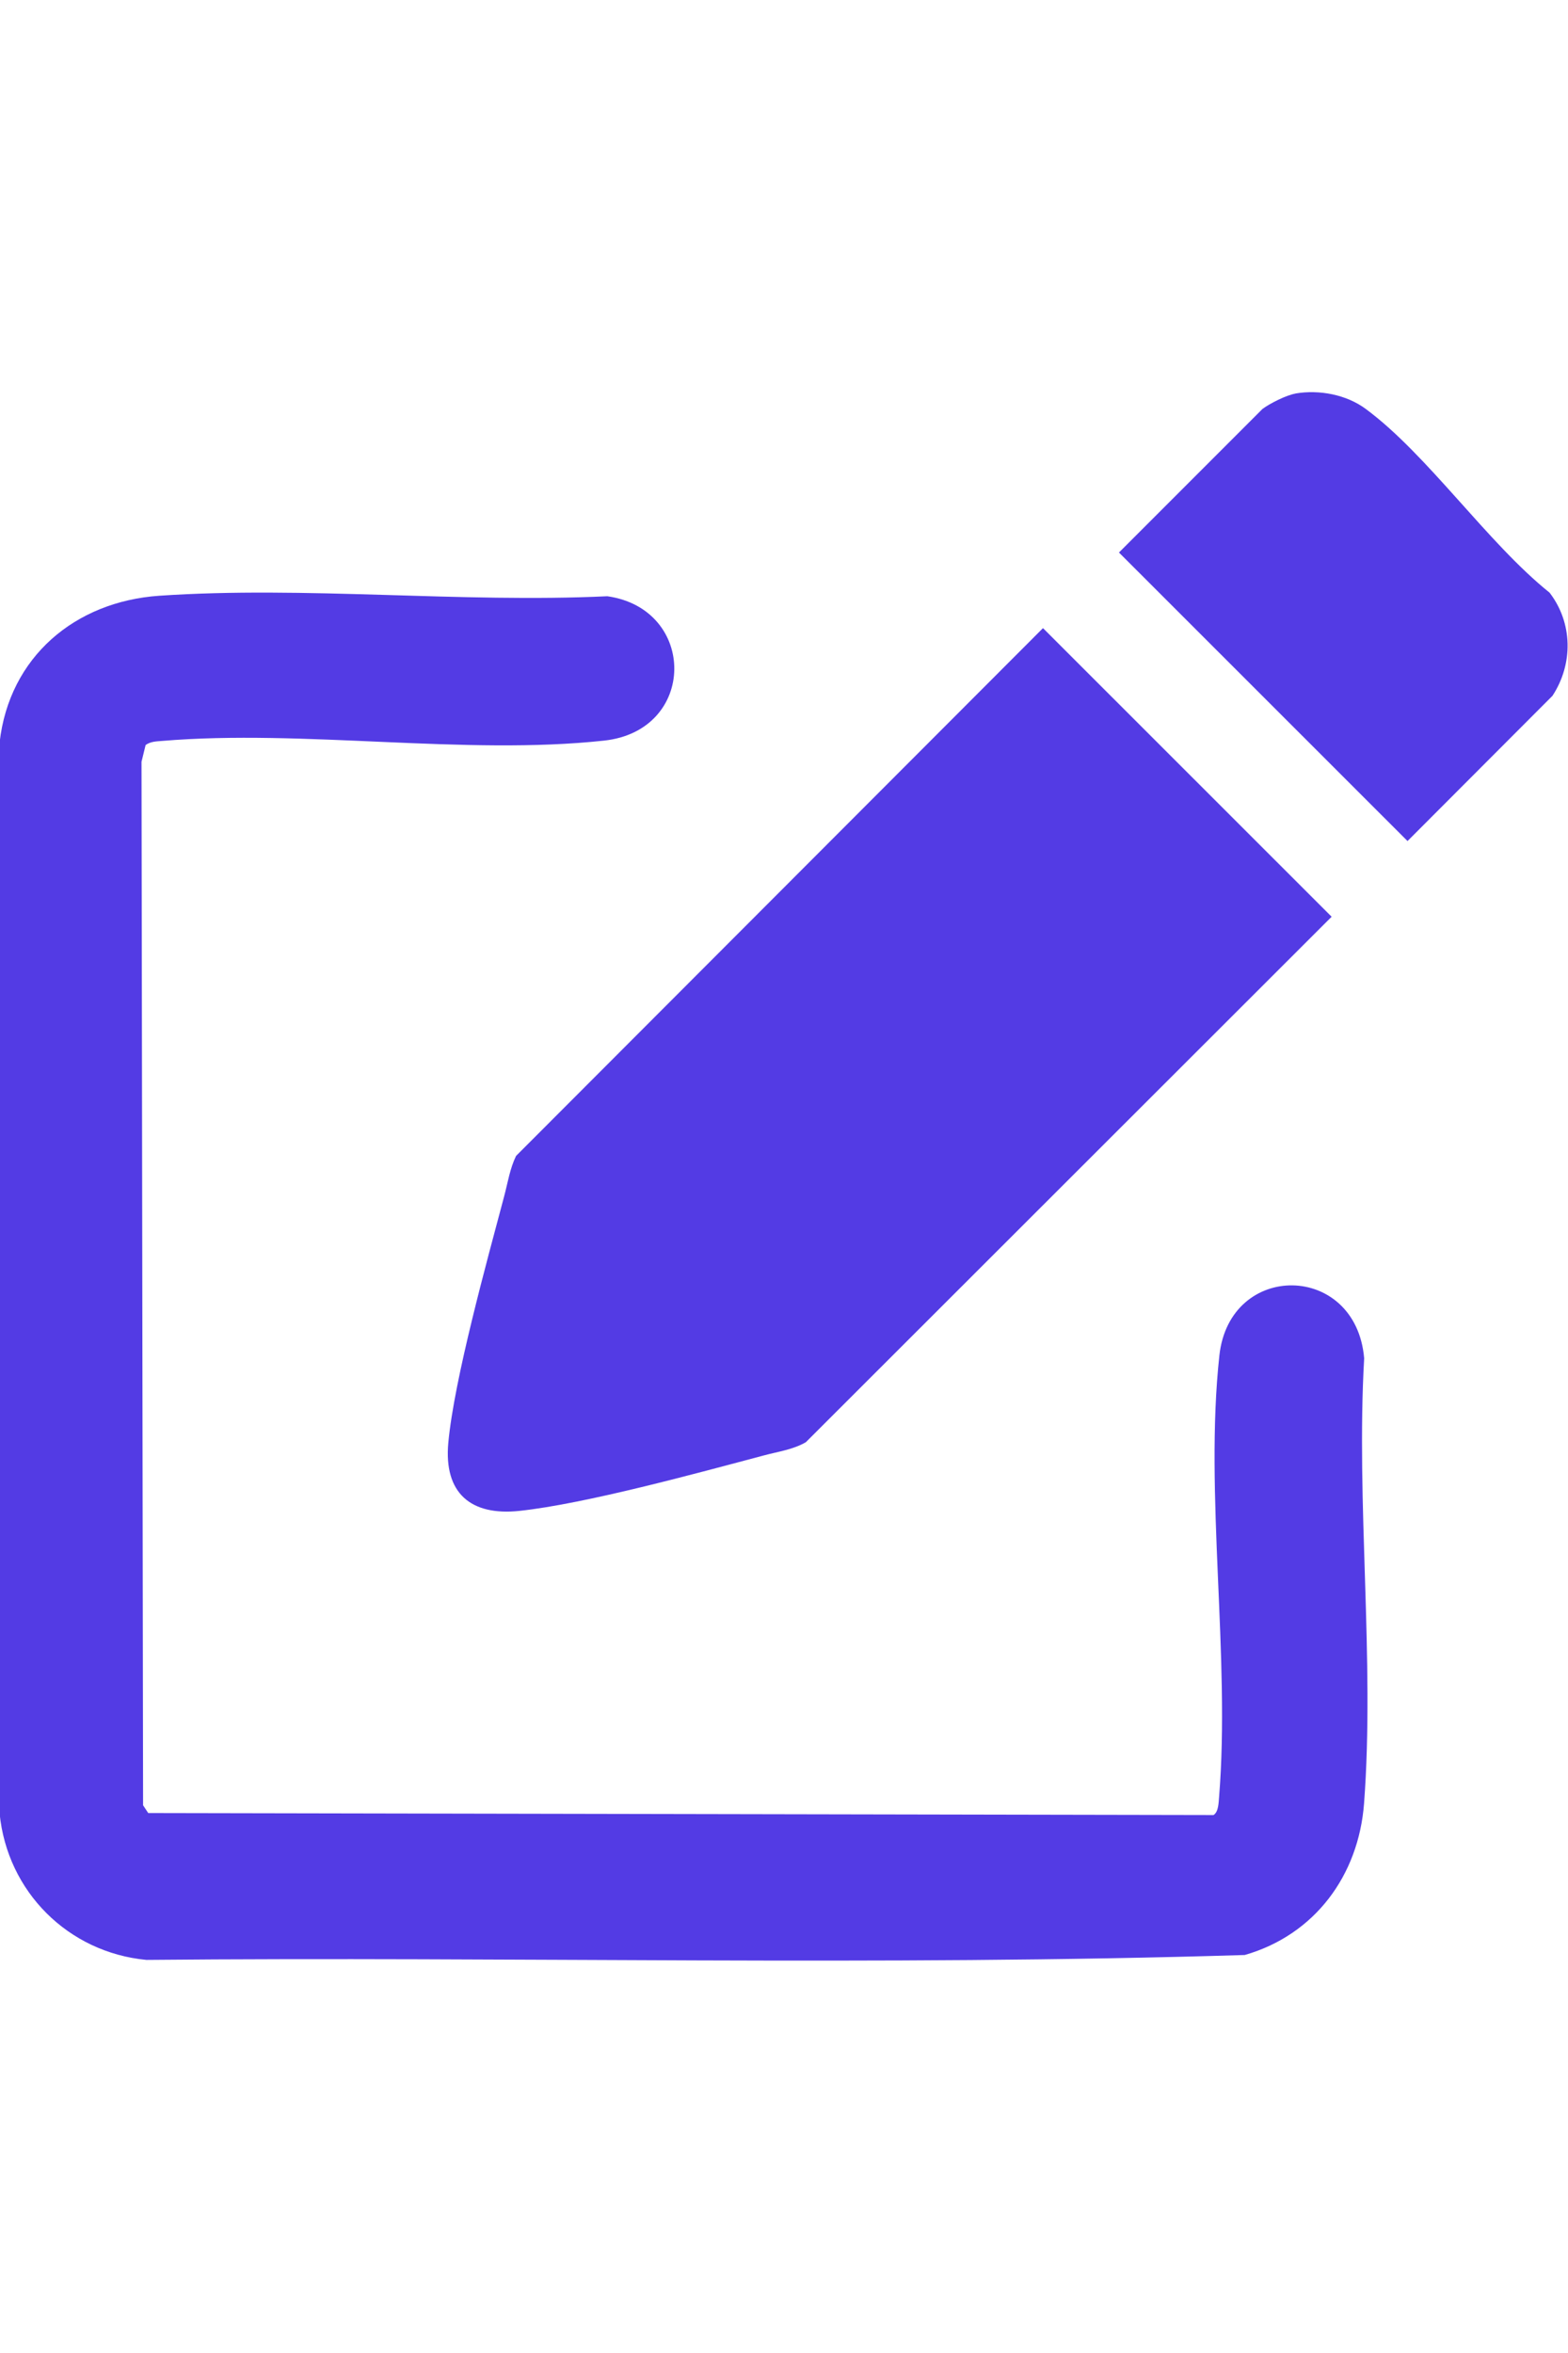 <svg width="32" height="48" viewBox="0 0 32 48" fill="none" xmlns="http://www.w3.org/2000/svg">
<g clip-path="url(#clip0_102_1481)">
<path d="M2.972 15.197L2.888 15.54L2.92 36.827L3.025 36.985L24.766 37.026C24.869 36.961 24.869 36.772 24.879 36.661C25.112 33.798 24.578 30.474 24.885 27.653C25.095 25.72 27.672 25.749 27.84 27.708C27.672 30.666 28.058 33.858 27.838 36.788C27.727 38.259 26.831 39.471 25.403 39.881C17.951 40.111 10.456 39.911 2.988 39.981C1.391 39.83 0.147 38.587 -0.008 36.992V15.146C0.188 13.404 1.529 12.271 3.25 12.153C6.213 11.951 9.409 12.304 12.395 12.163C14.227 12.424 14.228 14.902 12.329 15.108C9.506 15.415 6.177 14.874 3.316 15.114C3.195 15.124 3.074 15.124 2.972 15.198V15.197Z" fill="#533BE4"/>
<path d="M21.287 12.815L27.176 18.701L16.445 29.421C16.182 29.572 15.88 29.612 15.593 29.689C14.225 30.052 11.951 30.676 10.604 30.821C9.607 30.928 9.055 30.459 9.149 29.433C9.269 28.134 9.938 25.726 10.292 24.392C10.364 24.12 10.407 23.836 10.532 23.58L21.284 12.815H21.287Z" fill="#533BE4"/>
<path d="M26.439 8.027C26.921 7.945 27.477 8.049 27.871 8.341C29.137 9.276 30.354 11.072 31.624 12.09C32.098 12.706 32.109 13.543 31.684 14.193L28.725 17.157L22.836 11.271L25.764 8.343C25.92 8.227 26.249 8.062 26.437 8.029L26.439 8.027Z" fill="#533BE4"/>
</g>
<defs>
<clipPath id="clip0_102_1481">
<rect width="32" height="32" fill="white" transform="translate(-0.008 8)"/>
</clipPath>
</defs>
</svg>
